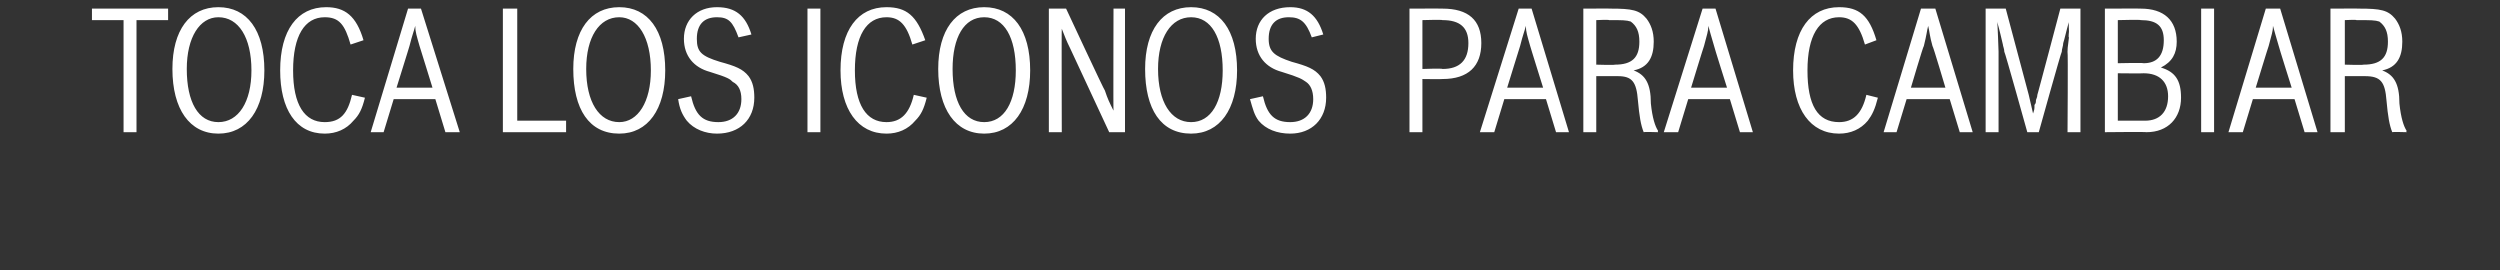 <?xml version="1.0" standalone="no"?><!DOCTYPE svg PUBLIC "-//W3C//DTD SVG 1.1//EN" "http://www.w3.org/Graphics/SVG/1.1/DTD/svg11.dtd"><svg xmlns="http://www.w3.org/2000/svg" version="1.1" width="174px" height="18.8px" viewBox="0 0 174 18.8"><rect x="0" y="0" width="174" height="18.8" fill="#333333" stroke="none"/>  <desc>TOCA LOS ICONOS PARA CAMBIAR</desc>  <defs/>  <g id="Polygon47258">    <path d="M 9.5 1.4 L 9.5 9.2 L 8.6 9.2 L 8.6 1.4 L 6.4 1.4 L 6.4 0.6 L 11.7 0.6 L 11.7 1.4 L 9.5 1.4 Z M 18.4 4.9 C 18.4 7.6 17.2 9.3 15.2 9.3 C 13.2 9.3 12 7.6 12 4.8 C 12 2.1 13.2 0.5 15.2 0.5 C 17.2 0.5 18.4 2.1 18.4 4.9 Z M 13 4.8 C 13 7.1 13.8 8.5 15.2 8.5 C 16.6 8.5 17.5 7.1 17.5 4.9 C 17.5 2.6 16.6 1.2 15.2 1.2 C 13.9 1.2 13 2.6 13 4.8 Z M 25.4 6.8 C 25.2 7.6 25 8 24.6 8.4 C 24.1 9 23.4 9.3 22.6 9.3 C 20.6 9.3 19.5 7.6 19.5 4.9 C 19.5 2.1 20.7 0.5 22.7 0.5 C 24 0.5 24.8 1.1 25.3 2.8 C 25.3 2.8 24.4 3.1 24.4 3.1 C 24 1.7 23.6 1.2 22.6 1.2 C 21.2 1.2 20.4 2.5 20.4 4.9 C 20.4 7.3 21.2 8.5 22.6 8.5 C 23.7 8.5 24.2 7.9 24.5 6.6 C 24.5 6.6 25.4 6.8 25.4 6.8 Z M 31 9.2 L 30.3 6.9 L 27.4 6.9 L 26.7 9.2 L 25.8 9.2 L 28.4 0.6 L 29.3 0.6 L 32 9.2 L 31 9.2 Z M 29.2 3.2 C 29 2.5 28.9 2.2 28.9 1.8 C 28.8 2.2 28.7 2.4 28.5 3.2 C 28.51 3.19 27.6 6.1 27.6 6.1 L 30.1 6.1 C 30.1 6.1 29.2 3.19 29.2 3.2 Z M 35 0.6 L 36 0.6 L 36 8.4 L 39.4 8.4 L 39.4 9.2 L 35 9.2 L 35 0.6 Z M 46.3 4.9 C 46.3 7.6 45.1 9.3 43.1 9.3 C 41 9.3 39.9 7.6 39.9 4.8 C 39.9 2.1 41.1 0.5 43.1 0.5 C 45.1 0.5 46.3 2.1 46.3 4.9 Z M 40.8 4.8 C 40.8 7.1 41.7 8.5 43.1 8.5 C 44.4 8.5 45.3 7.1 45.3 4.9 C 45.3 2.6 44.4 1.2 43.1 1.2 C 41.7 1.2 40.8 2.6 40.8 4.8 Z M 48.1 6.7 C 48.4 8 48.9 8.5 50 8.5 C 51 8.5 51.6 7.9 51.6 6.9 C 51.6 6.3 51.4 5.9 51 5.7 C 50.8 5.5 50.7 5.4 49.4 5 C 48.3 4.7 47.6 3.9 47.6 2.7 C 47.6 1.4 48.5 0.5 49.9 0.5 C 51.2 0.5 51.9 1.1 52.3 2.4 C 52.3 2.4 51.4 2.6 51.4 2.6 C 51 1.5 50.7 1.2 49.9 1.2 C 49 1.2 48.5 1.7 48.5 2.7 C 48.5 3.6 48.8 3.9 50.1 4.3 C 51.2 4.6 51.7 4.8 52.1 5.3 C 52.4 5.7 52.5 6.2 52.5 6.8 C 52.5 8.3 51.5 9.3 49.9 9.3 C 49.1 9.3 48.3 9 47.8 8.4 C 47.5 8 47.3 7.6 47.2 6.9 C 47.2 6.9 48.1 6.7 48.1 6.7 Z M 56.2 0.6 L 57.1 0.6 L 57.1 9.2 L 56.2 9.2 L 56.2 0.6 Z M 64.5 6.8 C 64.3 7.6 64.1 8 63.7 8.4 C 63.2 9 62.5 9.3 61.7 9.3 C 59.7 9.3 58.5 7.6 58.5 4.9 C 58.5 2.1 59.7 0.5 61.7 0.5 C 63.1 0.5 63.8 1.1 64.4 2.8 C 64.4 2.8 63.5 3.1 63.5 3.1 C 63.1 1.7 62.6 1.2 61.7 1.2 C 60.3 1.2 59.5 2.5 59.5 4.9 C 59.5 7.3 60.3 8.5 61.7 8.5 C 62.7 8.5 63.3 7.9 63.6 6.6 C 63.6 6.6 64.5 6.8 64.5 6.8 Z M 71.7 4.9 C 71.7 7.6 70.5 9.3 68.5 9.3 C 66.5 9.3 65.3 7.6 65.3 4.8 C 65.3 2.1 66.5 0.5 68.5 0.5 C 70.5 0.5 71.7 2.1 71.7 4.9 Z M 66.3 4.8 C 66.3 7.1 67.1 8.5 68.5 8.5 C 69.9 8.5 70.7 7.1 70.7 4.9 C 70.7 2.6 69.9 1.2 68.5 1.2 C 67.1 1.2 66.3 2.6 66.3 4.8 Z M 73 0.6 L 74.2 0.6 C 74.2 0.6 76.88 6.35 76.9 6.3 C 77.1 6.9 77.2 7.1 77.5 7.7 C 77.48 7.72 77.5 0.6 77.5 0.6 L 78.3 0.6 L 78.3 9.2 L 77.2 9.2 C 77.2 9.2 74.51 3.41 74.5 3.4 C 74.2 2.8 74.1 2.5 73.9 2 C 73.88 1.98 73.9 9.2 73.9 9.2 L 73 9.2 L 73 0.6 Z M 86.1 4.9 C 86.1 7.6 84.9 9.3 82.9 9.3 C 80.8 9.3 79.7 7.6 79.7 4.8 C 79.7 2.1 80.9 0.5 82.9 0.5 C 84.9 0.5 86.1 2.1 86.1 4.9 Z M 80.6 4.8 C 80.6 7.1 81.5 8.5 82.9 8.5 C 84.3 8.5 85.1 7.1 85.1 4.9 C 85.1 2.6 84.3 1.2 82.9 1.2 C 81.5 1.2 80.6 2.6 80.6 4.8 Z M 87.9 6.7 C 88.2 8 88.7 8.5 89.8 8.5 C 90.8 8.5 91.4 7.9 91.4 6.9 C 91.4 6.3 91.2 5.9 90.9 5.7 C 90.6 5.5 90.5 5.4 89.2 5 C 88.1 4.7 87.4 3.9 87.4 2.7 C 87.4 1.4 88.3 0.5 89.8 0.5 C 91 0.5 91.7 1.1 92.1 2.4 C 92.1 2.4 91.3 2.6 91.3 2.6 C 90.9 1.5 90.5 1.2 89.7 1.2 C 88.8 1.2 88.3 1.7 88.3 2.7 C 88.3 3.6 88.7 3.9 89.9 4.3 C 91 4.6 91.5 4.8 91.9 5.3 C 92.2 5.7 92.3 6.2 92.3 6.8 C 92.3 8.3 91.3 9.3 89.8 9.3 C 88.9 9.3 88.1 9 87.6 8.4 C 87.3 8 87.2 7.6 87 6.9 C 87 6.9 87.9 6.7 87.9 6.7 Z M 98.1 0.6 C 98.1 0.6 100.41 0.59 100.4 0.6 C 102.2 0.6 103.1 1.4 103.1 3 C 103.1 4.6 102.2 5.5 100.4 5.5 C 100.41 5.52 99 5.5 99 5.5 L 99 9.2 L 98.1 9.2 L 98.1 0.6 Z M 100.4 4.8 C 101.6 4.8 102.2 4.2 102.2 3 C 102.2 1.9 101.6 1.4 100.4 1.4 C 100.38 1.36 99 1.4 99 1.4 L 99 4.8 C 99 4.8 100.38 4.75 100.4 4.8 Z M 108.3 9.2 L 107.6 6.9 L 104.7 6.9 L 104 9.2 L 103 9.2 L 105.7 0.6 L 106.6 0.6 L 109.2 9.2 L 108.3 9.2 Z M 106.5 3.2 C 106.3 2.5 106.2 2.2 106.2 1.8 C 106.1 2.2 106 2.4 105.8 3.2 C 105.8 3.19 104.9 6.1 104.9 6.1 L 107.4 6.1 C 107.4 6.1 106.49 3.19 106.5 3.2 Z M 110.2 0.6 C 110.2 0.6 112.14 0.59 112.1 0.6 C 113.6 0.6 114.1 0.7 114.6 1.3 C 114.9 1.7 115.1 2.2 115.1 2.9 C 115.1 4 114.7 4.7 113.7 4.9 C 114.5 5.2 114.9 5.8 114.9 7.2 C 115 8.2 115.2 8.8 115.4 9.1 C 115.37 9.11 115.4 9.2 115.4 9.2 C 115.4 9.2 114.43 9.17 114.4 9.2 C 114.2 8.7 114.1 8.1 114 7 C 113.9 5.7 113.6 5.3 112.6 5.3 C 112.56 5.3 111.1 5.3 111.1 5.3 L 111.1 9.2 L 110.2 9.2 L 110.2 0.6 Z M 111.1 4.5 C 111.1 4.5 112.38 4.54 112.4 4.5 C 113.6 4.5 114.1 4 114.1 2.9 C 114.1 2.2 113.9 1.8 113.5 1.5 C 113.2 1.4 112.9 1.4 112 1.4 C 111.96 1.36 111.1 1.4 111.1 1.4 L 111.1 4.5 Z M 121.1 9.2 L 120.4 6.9 L 117.5 6.9 L 116.8 9.2 L 115.8 9.2 L 118.5 0.6 L 119.4 0.6 L 122 9.2 L 121.1 9.2 Z M 119.3 3.2 C 119.1 2.5 119 2.2 118.9 1.8 C 118.9 2.2 118.8 2.4 118.6 3.2 C 118.59 3.19 117.7 6.1 117.7 6.1 L 120.2 6.1 C 120.2 6.1 119.28 3.19 119.3 3.2 Z M 130.7 6.8 C 130.5 7.6 130.3 8 130 8.4 C 129.5 9 128.8 9.3 128 9.3 C 126 9.3 124.8 7.6 124.8 4.9 C 124.8 2.1 126 0.5 128 0.5 C 129.4 0.5 130.1 1.1 130.6 2.8 C 130.6 2.8 129.8 3.1 129.8 3.1 C 129.4 1.7 128.9 1.2 128 1.2 C 126.6 1.2 125.8 2.5 125.8 4.9 C 125.8 7.3 126.5 8.5 128 8.5 C 129 8.5 129.6 7.9 129.9 6.6 C 129.9 6.6 130.7 6.8 130.7 6.8 Z M 136.4 9.2 L 135.7 6.9 L 132.7 6.9 L 132 9.2 L 131.1 9.2 L 133.7 0.6 L 134.7 0.6 L 137.3 9.2 L 136.4 9.2 Z M 134.5 3.2 C 134.3 2.5 134.3 2.2 134.2 1.8 C 134.1 2.2 134.1 2.4 133.9 3.2 C 133.86 3.19 133 6.1 133 6.1 L 135.4 6.1 C 135.4 6.1 134.54 3.19 134.5 3.2 Z M 138.2 0.6 L 139.6 0.6 L 141.2 6.6 C 141.2 6.6 141.5 7.88 141.5 7.9 C 141.6 7.6 141.6 7.6 141.6 7.3 C 141.7 7.2 141.7 7.1 141.7 7 C 141.7 6.9 141.8 6.8 141.8 6.6 C 141.8 6.65 143.4 0.6 143.4 0.6 L 144.8 0.6 L 144.8 9.2 L 143.9 9.2 C 143.9 9.2 143.94 3.62 143.9 3.6 C 143.9 3.4 143.9 3.4 144 2.6 C 143.95 2.64 144 2.2 144 2.2 C 144 2.2 143.97 1.46 144 1.5 C 143.8 2.2 143.7 2.7 143.6 3 C 143.6 3.2 143.5 3.4 143.5 3.6 C 143.47 3.56 141.9 9.2 141.9 9.2 L 141.1 9.2 C 141.1 9.2 139.53 3.56 139.5 3.6 C 139.5 3.4 139.4 3.2 139.4 3.1 C 139.3 2.7 139.2 2.2 139 1.5 C 139.03 1.46 139.1 3.6 139.1 3.6 L 139.1 9.2 L 138.2 9.2 L 138.2 0.6 Z M 146.5 0.6 C 146.5 0.6 149.03 0.59 149 0.6 C 150.6 0.6 151.5 1.4 151.5 2.9 C 151.5 3.7 151.2 4.3 150.4 4.7 C 151.4 5 151.8 5.6 151.8 6.8 C 151.8 8.2 150.9 9.2 149.4 9.2 C 149.36 9.17 146.5 9.2 146.5 9.2 L 146.5 0.6 Z M 149.3 8.4 C 150.3 8.4 150.9 7.8 150.9 6.7 C 150.9 5.7 150.3 5.1 149.2 5.1 C 149.22 5.12 147.4 5.1 147.4 5.1 L 147.4 8.4 C 147.4 8.4 149.33 8.4 149.3 8.4 Z M 149.2 4.4 C 150.1 4.4 150.6 3.9 150.6 2.8 C 150.6 1.8 150.1 1.4 149 1.4 C 149.03 1.36 147.4 1.4 147.4 1.4 L 147.4 4.4 C 147.4 4.4 149.16 4.36 149.2 4.4 Z M 153.2 0.6 L 154.1 0.6 L 154.1 9.2 L 153.2 9.2 L 153.2 0.6 Z M 160.4 9.2 L 159.7 6.9 L 156.8 6.9 L 156.1 9.2 L 155.1 9.2 L 157.7 0.6 L 158.7 0.6 L 161.3 9.2 L 160.4 9.2 Z M 158.6 3.2 C 158.4 2.5 158.3 2.2 158.2 1.8 C 158.2 2.2 158.1 2.4 157.9 3.2 C 157.89 3.19 157 6.1 157 6.1 L 159.5 6.1 C 159.5 6.1 158.58 3.19 158.6 3.2 Z M 162.2 0.6 C 162.2 0.6 164.23 0.59 164.2 0.6 C 165.7 0.6 166.2 0.7 166.7 1.3 C 167 1.7 167.2 2.2 167.2 2.9 C 167.2 4 166.8 4.7 165.8 4.9 C 166.6 5.2 167 5.8 167 7.2 C 167.1 8.2 167.3 8.8 167.5 9.1 C 167.46 9.11 167.5 9.2 167.5 9.2 C 167.5 9.2 166.52 9.17 166.5 9.2 C 166.3 8.7 166.2 8.1 166.1 7 C 166 5.7 165.7 5.3 164.6 5.3 C 164.65 5.3 163.2 5.3 163.2 5.3 L 163.2 9.2 L 162.2 9.2 L 162.2 0.6 Z M 163.2 4.5 C 163.2 4.5 164.47 4.54 164.5 4.5 C 165.7 4.5 166.2 4 166.2 2.9 C 166.2 2.2 166 1.8 165.6 1.5 C 165.3 1.4 165 1.4 164 1.4 C 164.05 1.36 163.2 1.4 163.2 1.4 L 163.2 4.5 Z " stroke="none" fill="#fff"/>  </g></svg>